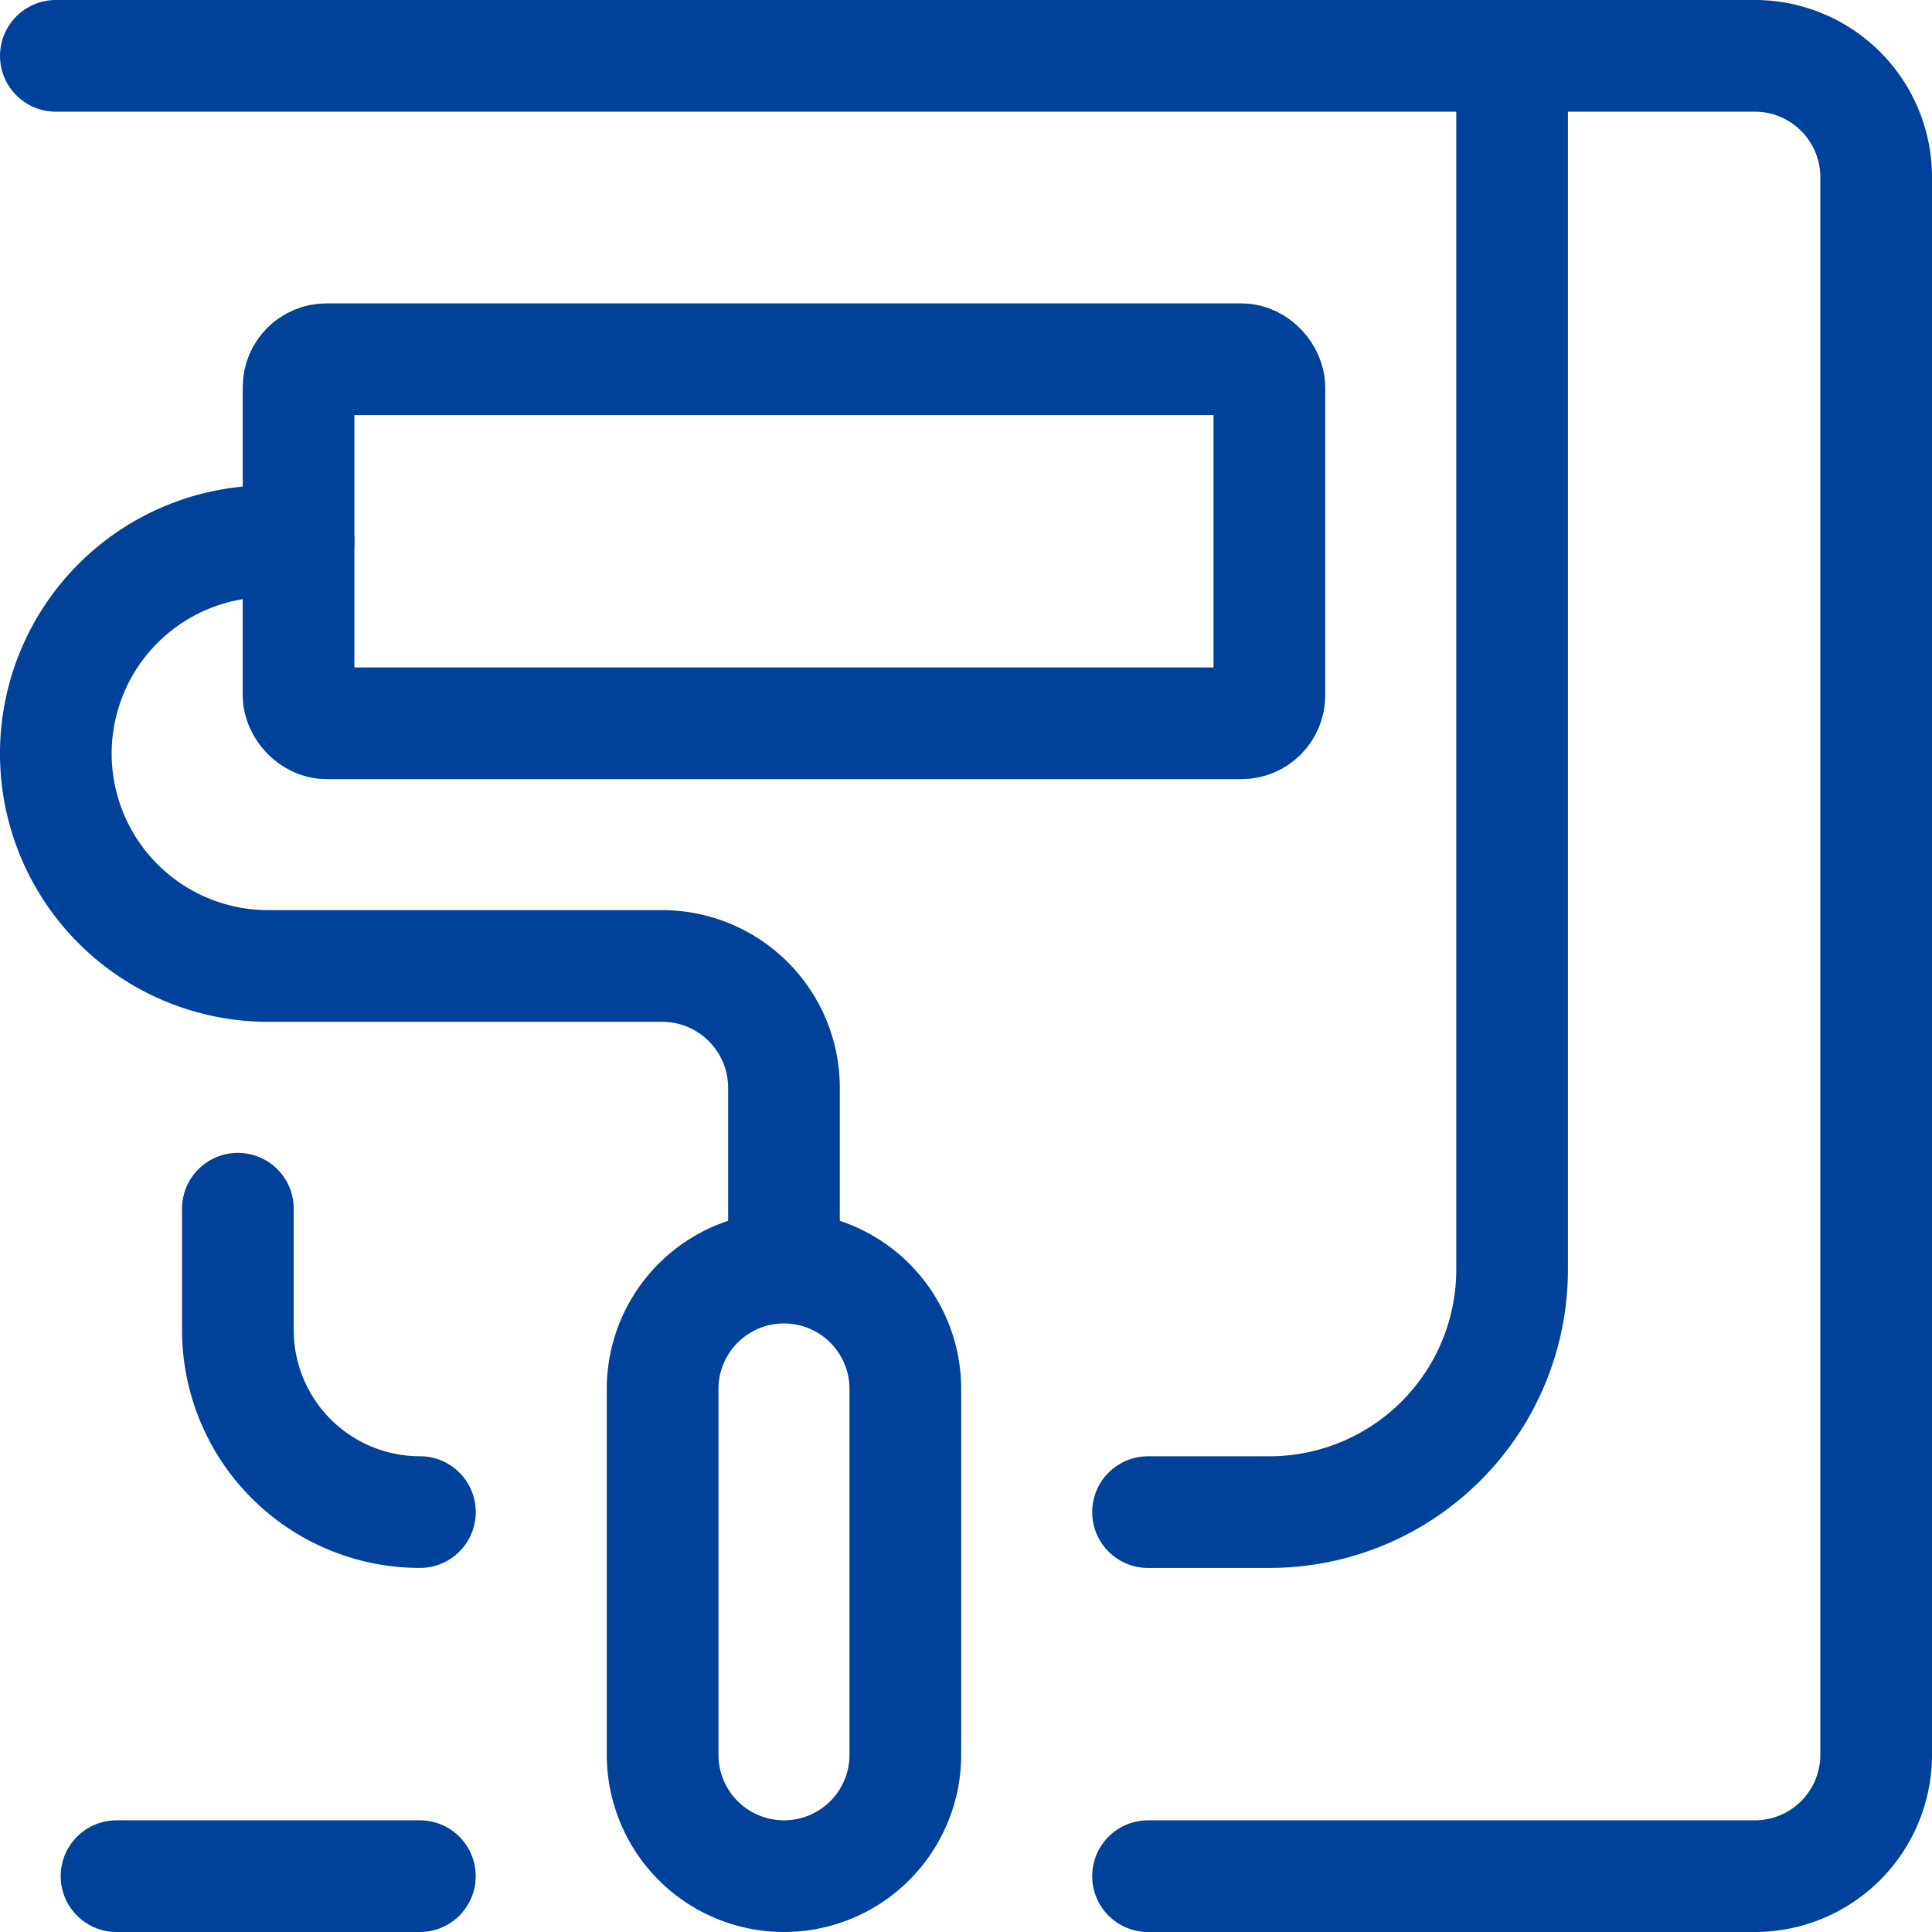 <svg xmlns="http://www.w3.org/2000/svg" width="69.198" height="69.198" viewBox="0 0 69.198 69.198">
  <g id="construction-paint" transform="translate(1.25 1.25)">
    <path id="Pfad_20" data-name="Pfad 20" d="M26.829,32.557V26.309a4.364,4.364,0,0,0-4.347-4.347H8.356a7.606,7.606,0,1,1,0-15.213H9.443" transform="translate(0 11.386)" fill="none" stroke="#00429a" stroke-linecap="round" stroke-linejoin="round" stroke-width="4"/>
    <path id="Pfad_21" data-name="Pfad 21" d="M12.6,37.483A4.347,4.347,0,0,1,8.25,33.136V20.1a4.347,4.347,0,1,1,8.693,0v13.04A4.347,4.347,0,0,1,12.6,37.483Z" transform="translate(14.233 28.465)" fill="none" stroke="#00429a" stroke-linecap="round" stroke-linejoin="round" stroke-width="4"/>
    <rect id="Rechteck_11" data-name="Rechteck 11" width="34.772" height="13.04" rx="1" transform="translate(9.443 11.616)" fill="none" stroke="#00429a" stroke-linecap="round" stroke-linejoin="round" stroke-width="4"/>
    <path id="Pfad_22" data-name="Pfad 22" d="M.75.75H61.6A4.347,4.347,0,0,1,65.948,5.1V61.6A4.347,4.347,0,0,1,61.6,65.948H39.869" fill="none" stroke="#00429a" stroke-linecap="round" stroke-linejoin="round" stroke-width="4"/>
    <line id="Linie_63" data-name="Linie 63" x1="10.866" transform="translate(2.923 65.948)" fill="none" stroke="#00429a" stroke-linecap="round" stroke-linejoin="round" stroke-width="4"/>
    <path id="Pfad_23" data-name="Pfad 23" d="M27.29.75V44.215A8.693,8.693,0,0,1,18.6,52.909H14.25" transform="translate(25.619)" fill="none" stroke="#00429a" stroke-linecap="round" stroke-linejoin="round" stroke-width="4"/>
    <path id="Pfad_24" data-name="Pfad 24" d="M9.52,25.866A6.52,6.52,0,0,1,3,19.347V15" transform="translate(4.27 27.042)" fill="none" stroke="#00429a" stroke-linecap="round" stroke-linejoin="round" stroke-width="4"/>
  </g>
</svg>
